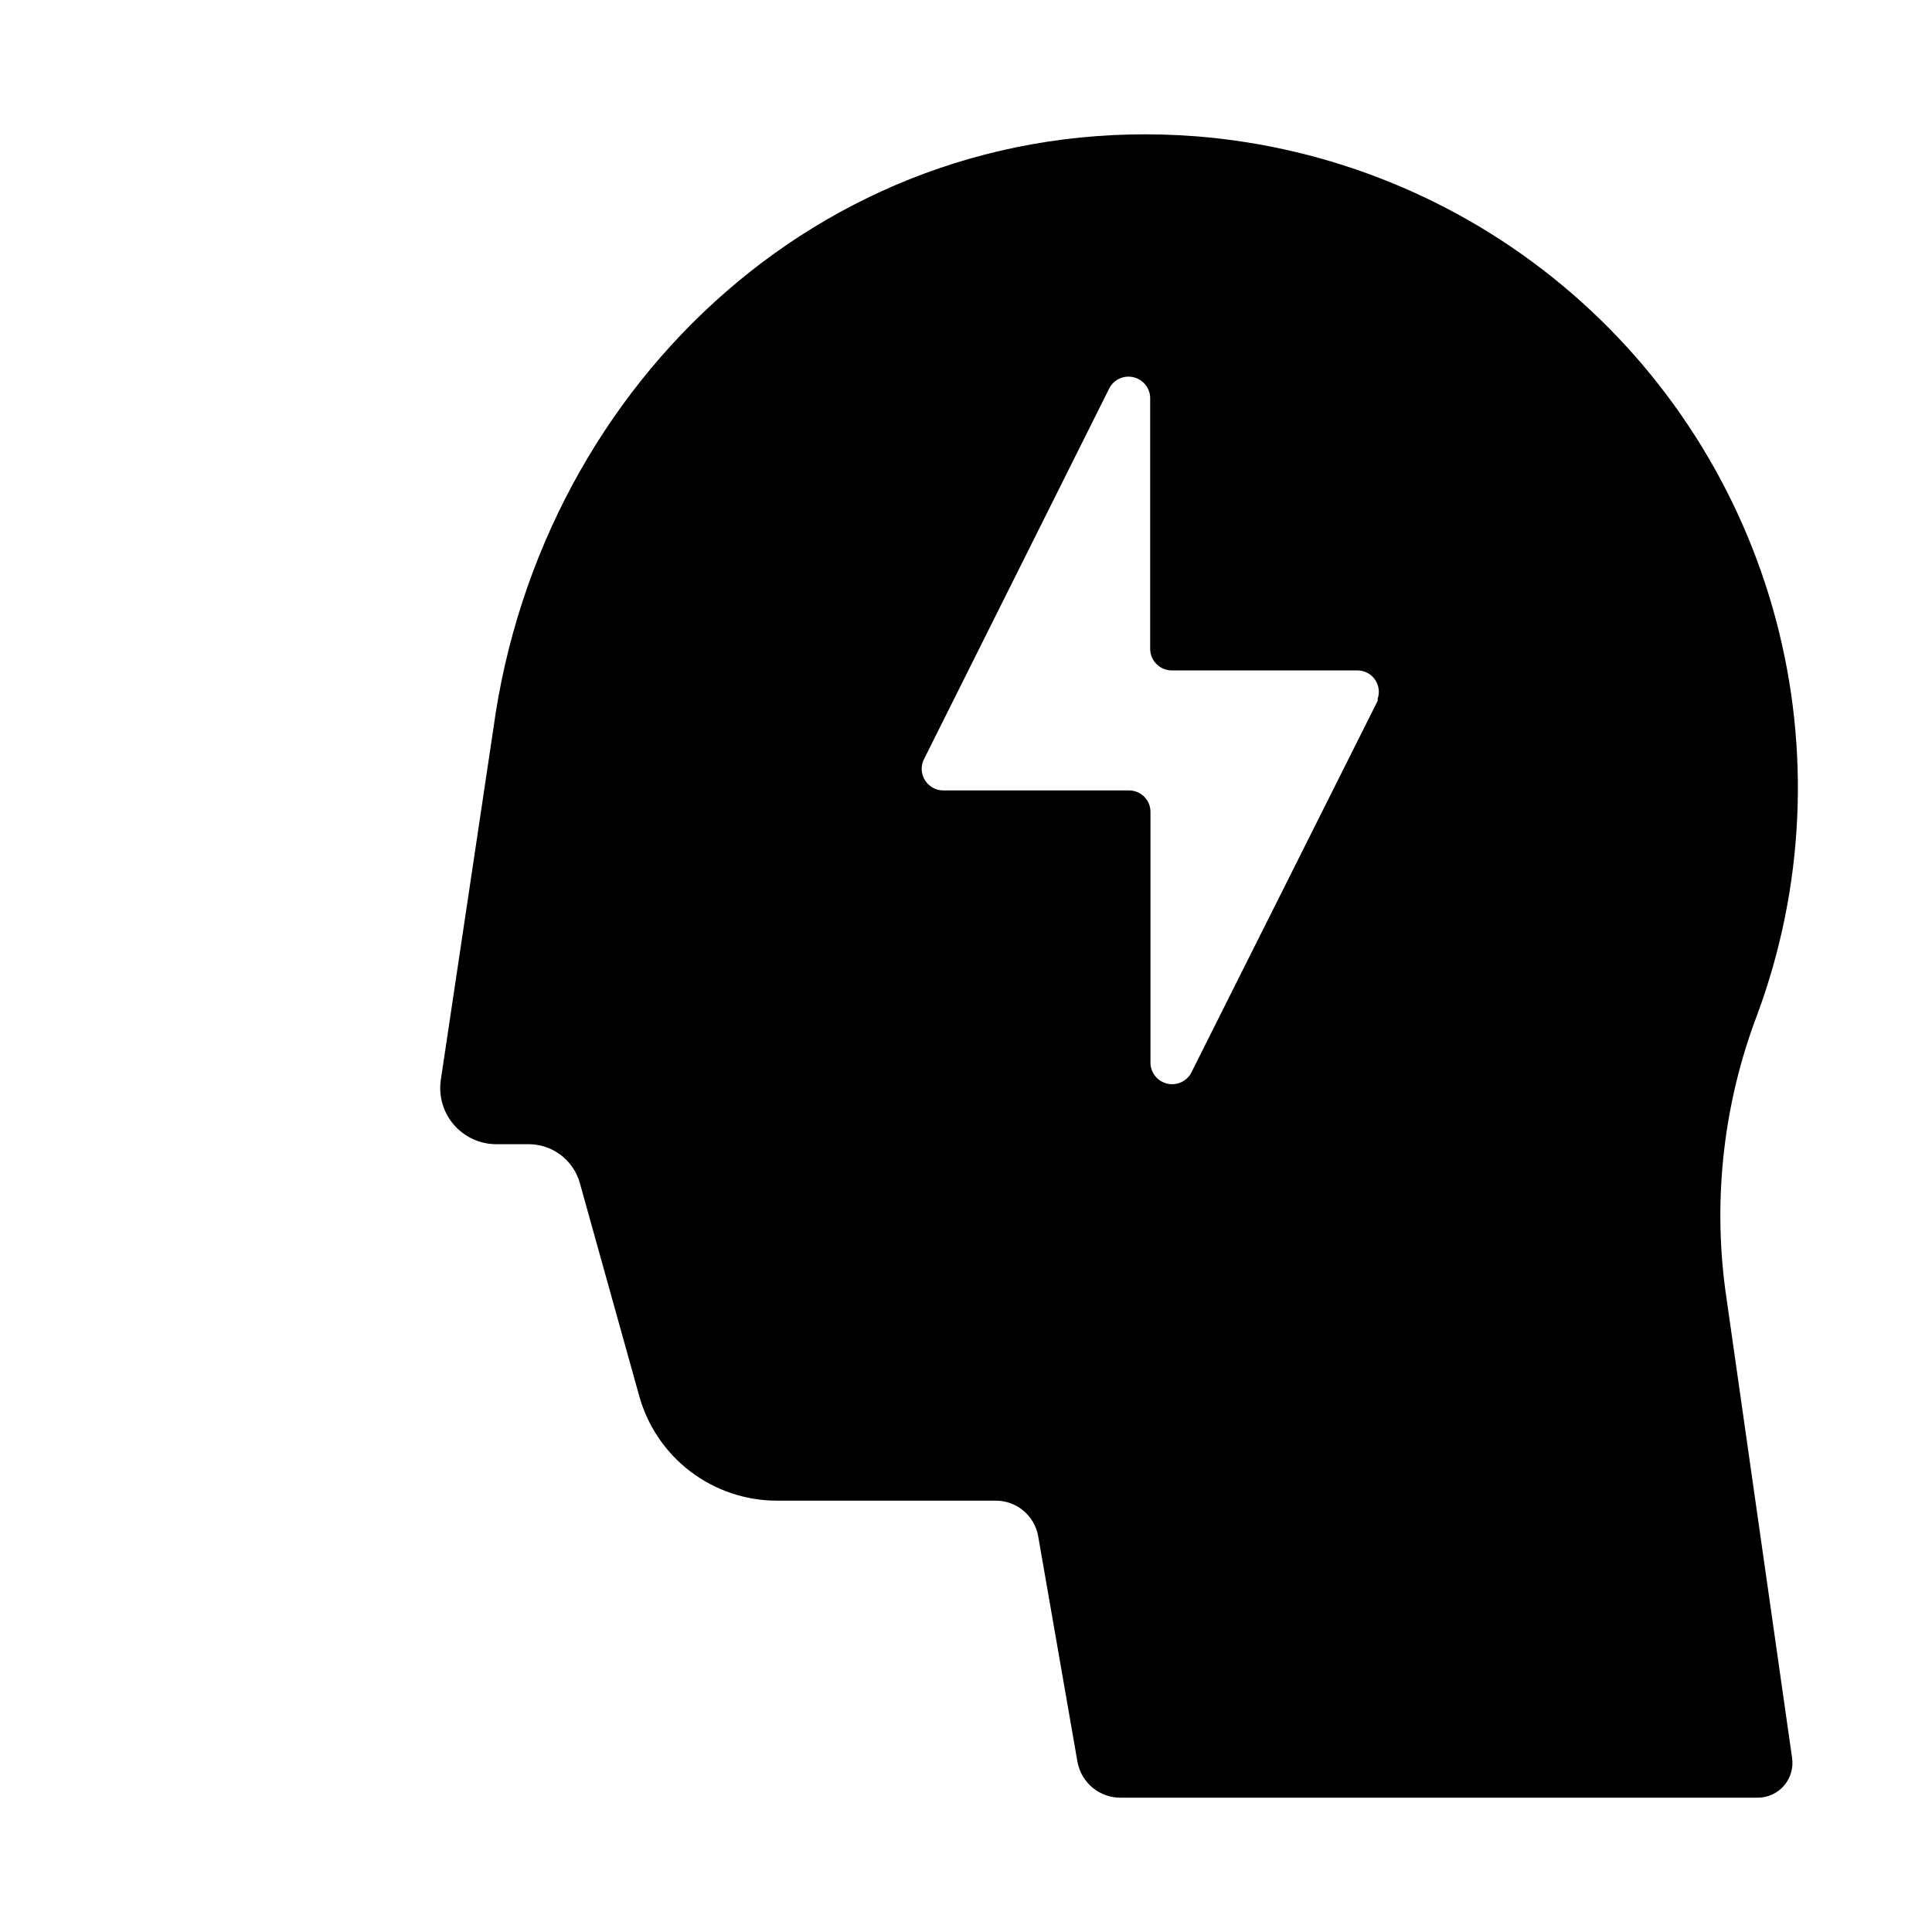 <?xml version="1.0" encoding="UTF-8"?>
<!-- Uploaded to: ICON Repo, www.svgrepo.com, Generator: ICON Repo Mixer Tools -->
<svg fill="#000000" width="800px" height="800px" version="1.1" viewBox="144 144 512 512" xmlns="http://www.w3.org/2000/svg">
 <path d="m461.09 180.13c-96.512-7.477-173.73 64.867-186.33 156.89l-13.934 93.125c-0.641 4.285 0.617 8.637 3.445 11.918s6.945 5.168 11.277 5.164h8.816c6.227 0.121 11.633 4.312 13.305 10.312l15.742 56.441c2.223 7.992 7.012 15.031 13.625 20.035 6.613 5.008 14.688 7.703 22.98 7.676h57.859c5.551-0.008 10.301 3.981 11.258 9.445l10.391 59.672c0.973 5.641 5.926 9.727 11.648 9.602h168.62c2.68 0.008 5.227-1.156 6.981-3.18 1.754-2.027 2.539-4.715 2.148-7.367l-17.711-124.14c-3.262-24.629-0.34-49.68 8.504-72.898 12.41-33.566 14.117-70.152 4.887-104.73-9.23-34.578-28.945-65.445-56.434-88.359-27.492-22.914-61.406-36.75-97.078-39.605zm48.02 149.57-49.438 98.633c-1.238 2.269-3.836 3.43-6.348 2.844-2.516-0.59-4.332-2.781-4.438-5.359v-66.676c0-3.133-2.535-5.668-5.668-5.668h-49.434c-1.867-0.074-3.582-1.047-4.598-2.613-1.02-1.562-1.211-3.527-0.52-5.262l49.359-98.793h-0.004c1.238-2.266 3.836-3.426 6.352-2.84s4.328 2.777 4.434 5.359v66.598c0 3.144 2.523 5.703 5.668 5.746h49.359c1.809 0.031 3.492 0.922 4.535 2.402 1.043 1.477 1.316 3.363 0.738 5.074z"/>
</svg>